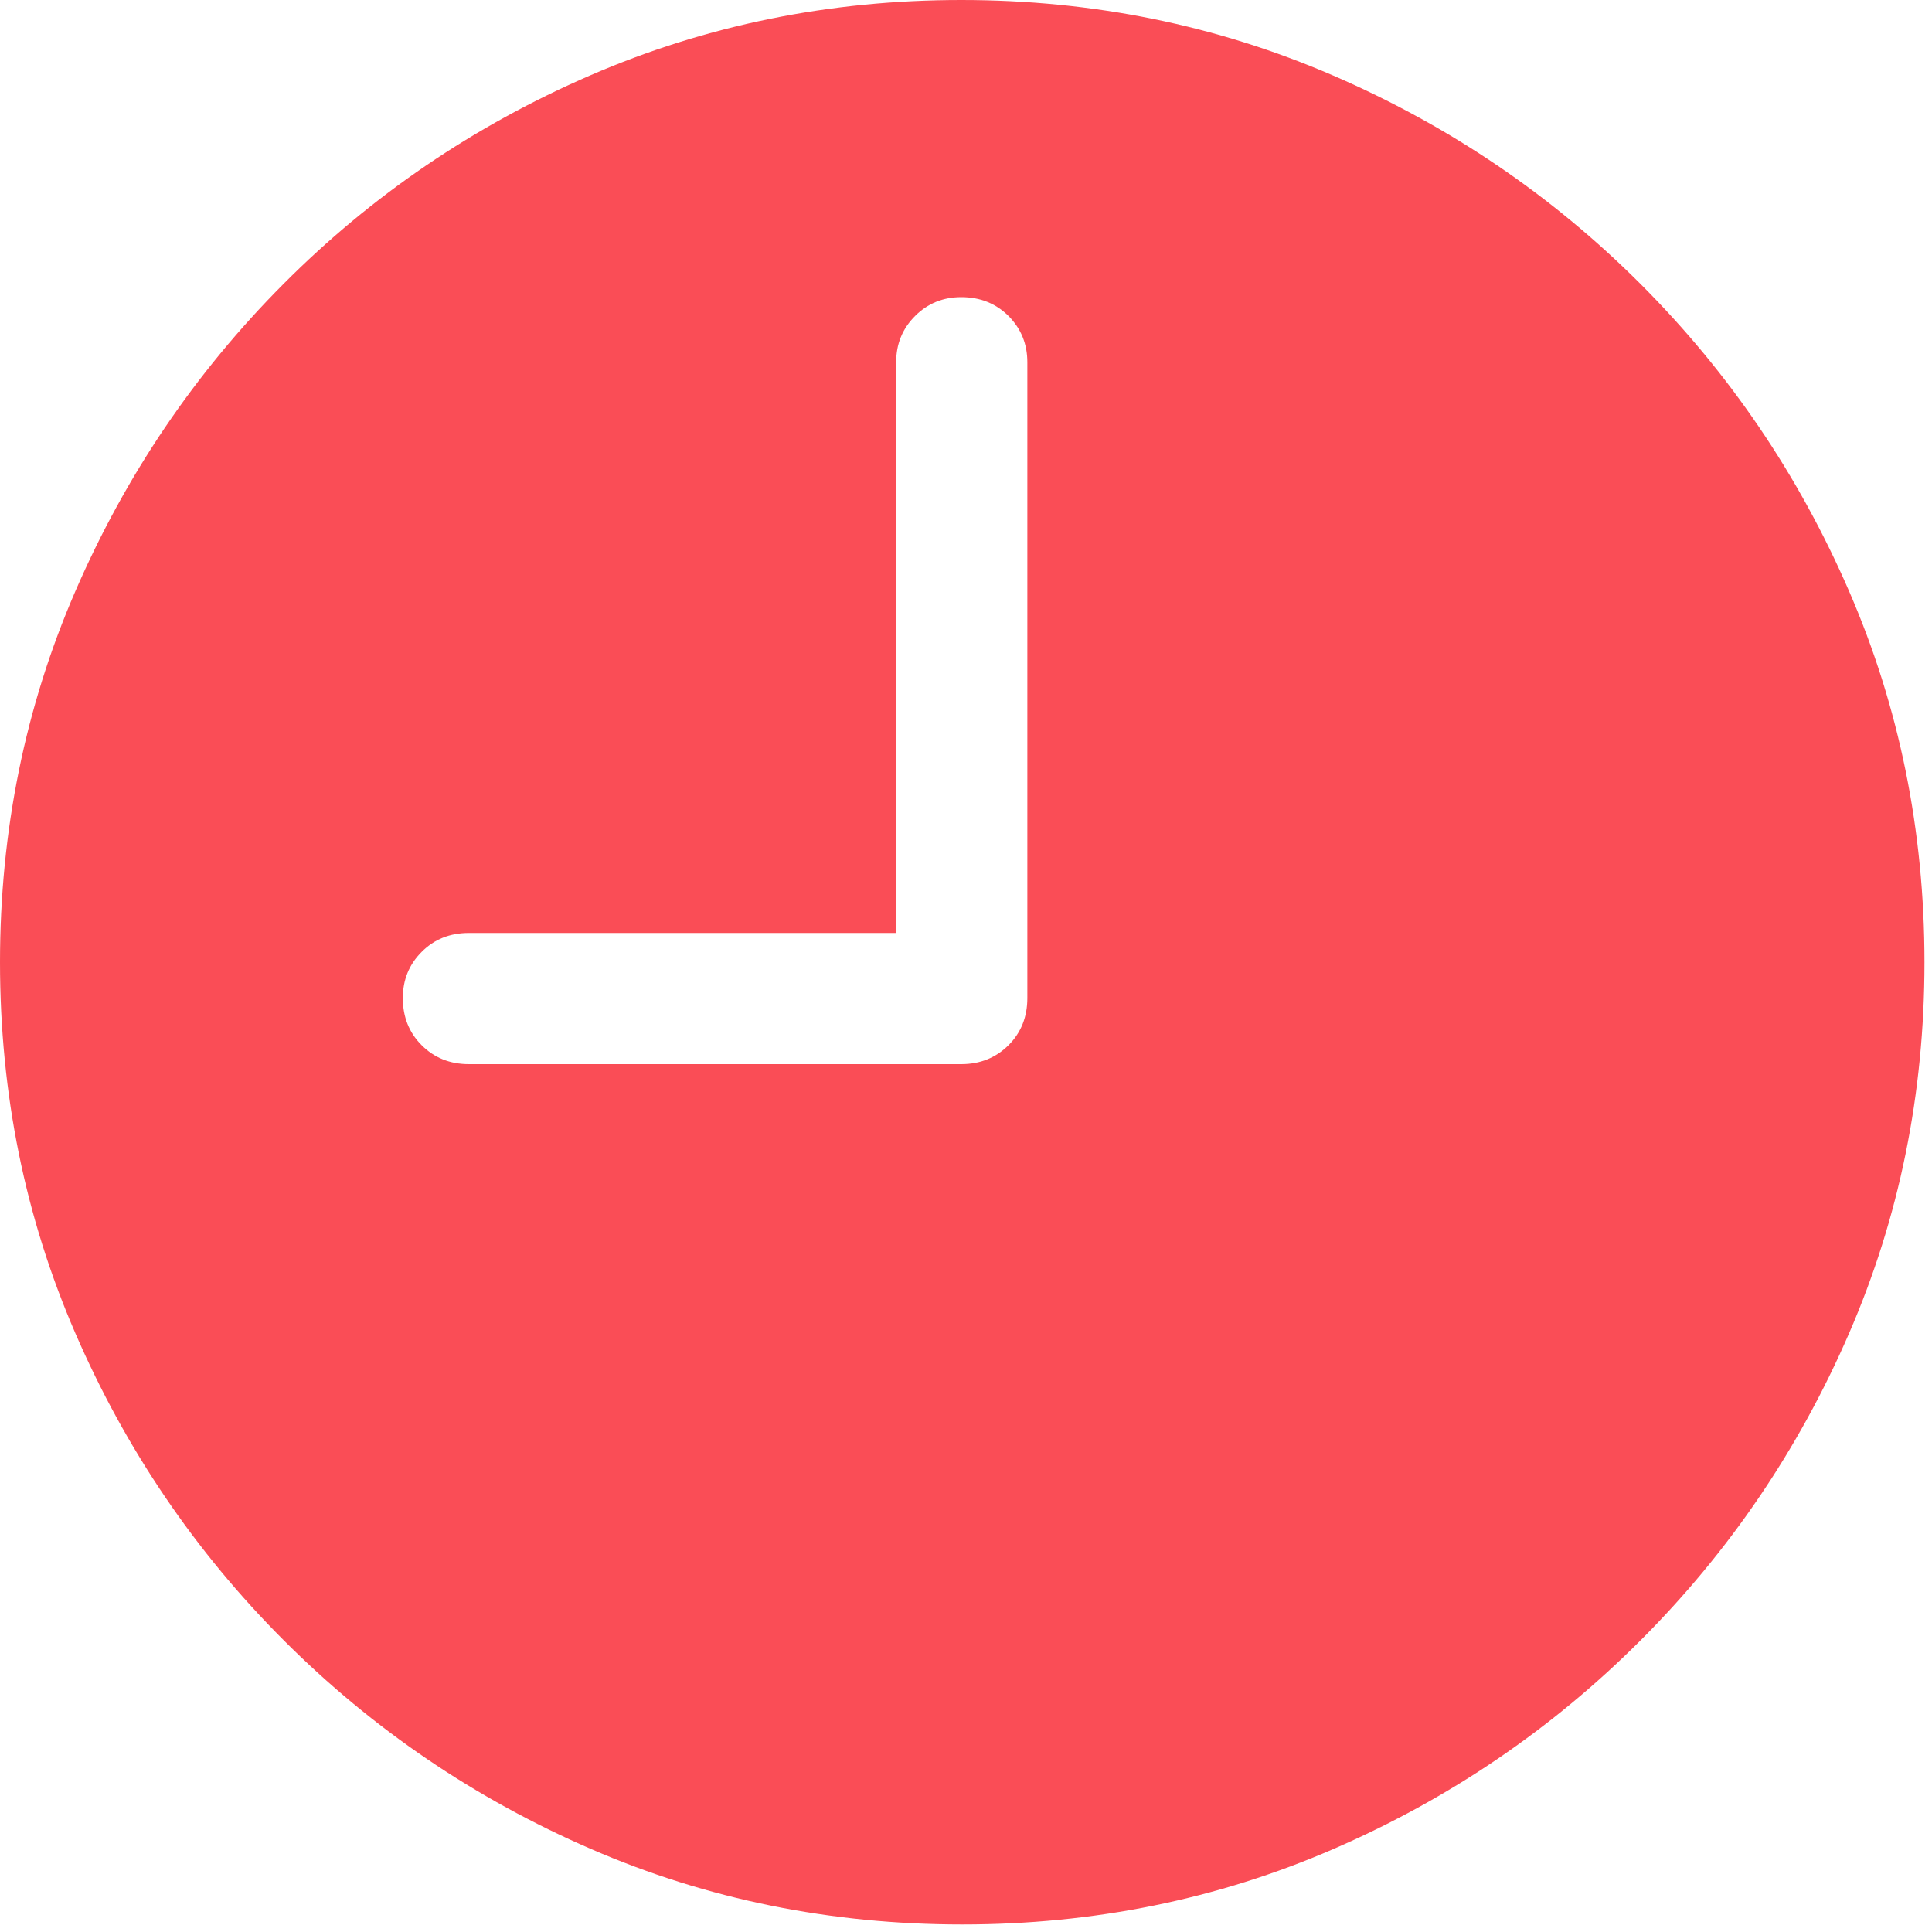 <?xml version="1.0" encoding="UTF-8"?> <svg xmlns="http://www.w3.org/2000/svg" width="20" height="20" viewBox="0 0 20 20" fill="none"> <g clip-path="url(#clip0_382_52)"> <path d="M4.854 11.016C4.658 11.016 4.495 10.95 4.365 10.82C4.235 10.69 4.17 10.527 4.17 10.332C4.17 10.143 4.235 9.984 4.365 9.854C4.495 9.723 4.658 9.658 4.854 9.658H9.277V3.75C9.277 3.561 9.342 3.402 9.473 3.271C9.603 3.141 9.762 3.076 9.951 3.076C10.146 3.076 10.309 3.141 10.44 3.271C10.57 3.402 10.635 3.561 10.635 3.75V10.332C10.635 10.527 10.57 10.69 10.44 10.82C10.309 10.95 10.146 11.016 9.951 11.016H4.854ZM9.961 19.922C11.322 19.922 12.603 19.662 13.804 19.141C15.005 18.62 16.064 17.9 16.982 16.982C17.9 16.064 18.62 15.005 19.141 13.804C19.662 12.603 19.922 11.322 19.922 9.961C19.922 8.6 19.662 7.319 19.141 6.118C18.62 4.917 17.9 3.857 16.982 2.939C16.064 2.021 15.003 1.302 13.799 0.781C12.594 0.26 11.312 0 9.951 0C8.591 0 7.31 0.26 6.108 0.781C4.907 1.302 3.849 2.021 2.935 2.939C2.02 3.857 1.302 4.917 0.781 6.118C0.26 7.319 0 8.6 0 9.961C0 11.322 0.26 12.603 0.781 13.804C1.302 15.005 2.021 16.064 2.939 16.982C3.857 17.9 4.917 18.62 6.118 19.141C7.319 19.662 8.6 19.922 9.961 19.922Z" fill="#FA4D56"></path> </g> <defs> <clipPath id="clip0_382_52"> <rect width="19.922" height="19.932" fill="white"></rect> </clipPath> </defs> </svg> 